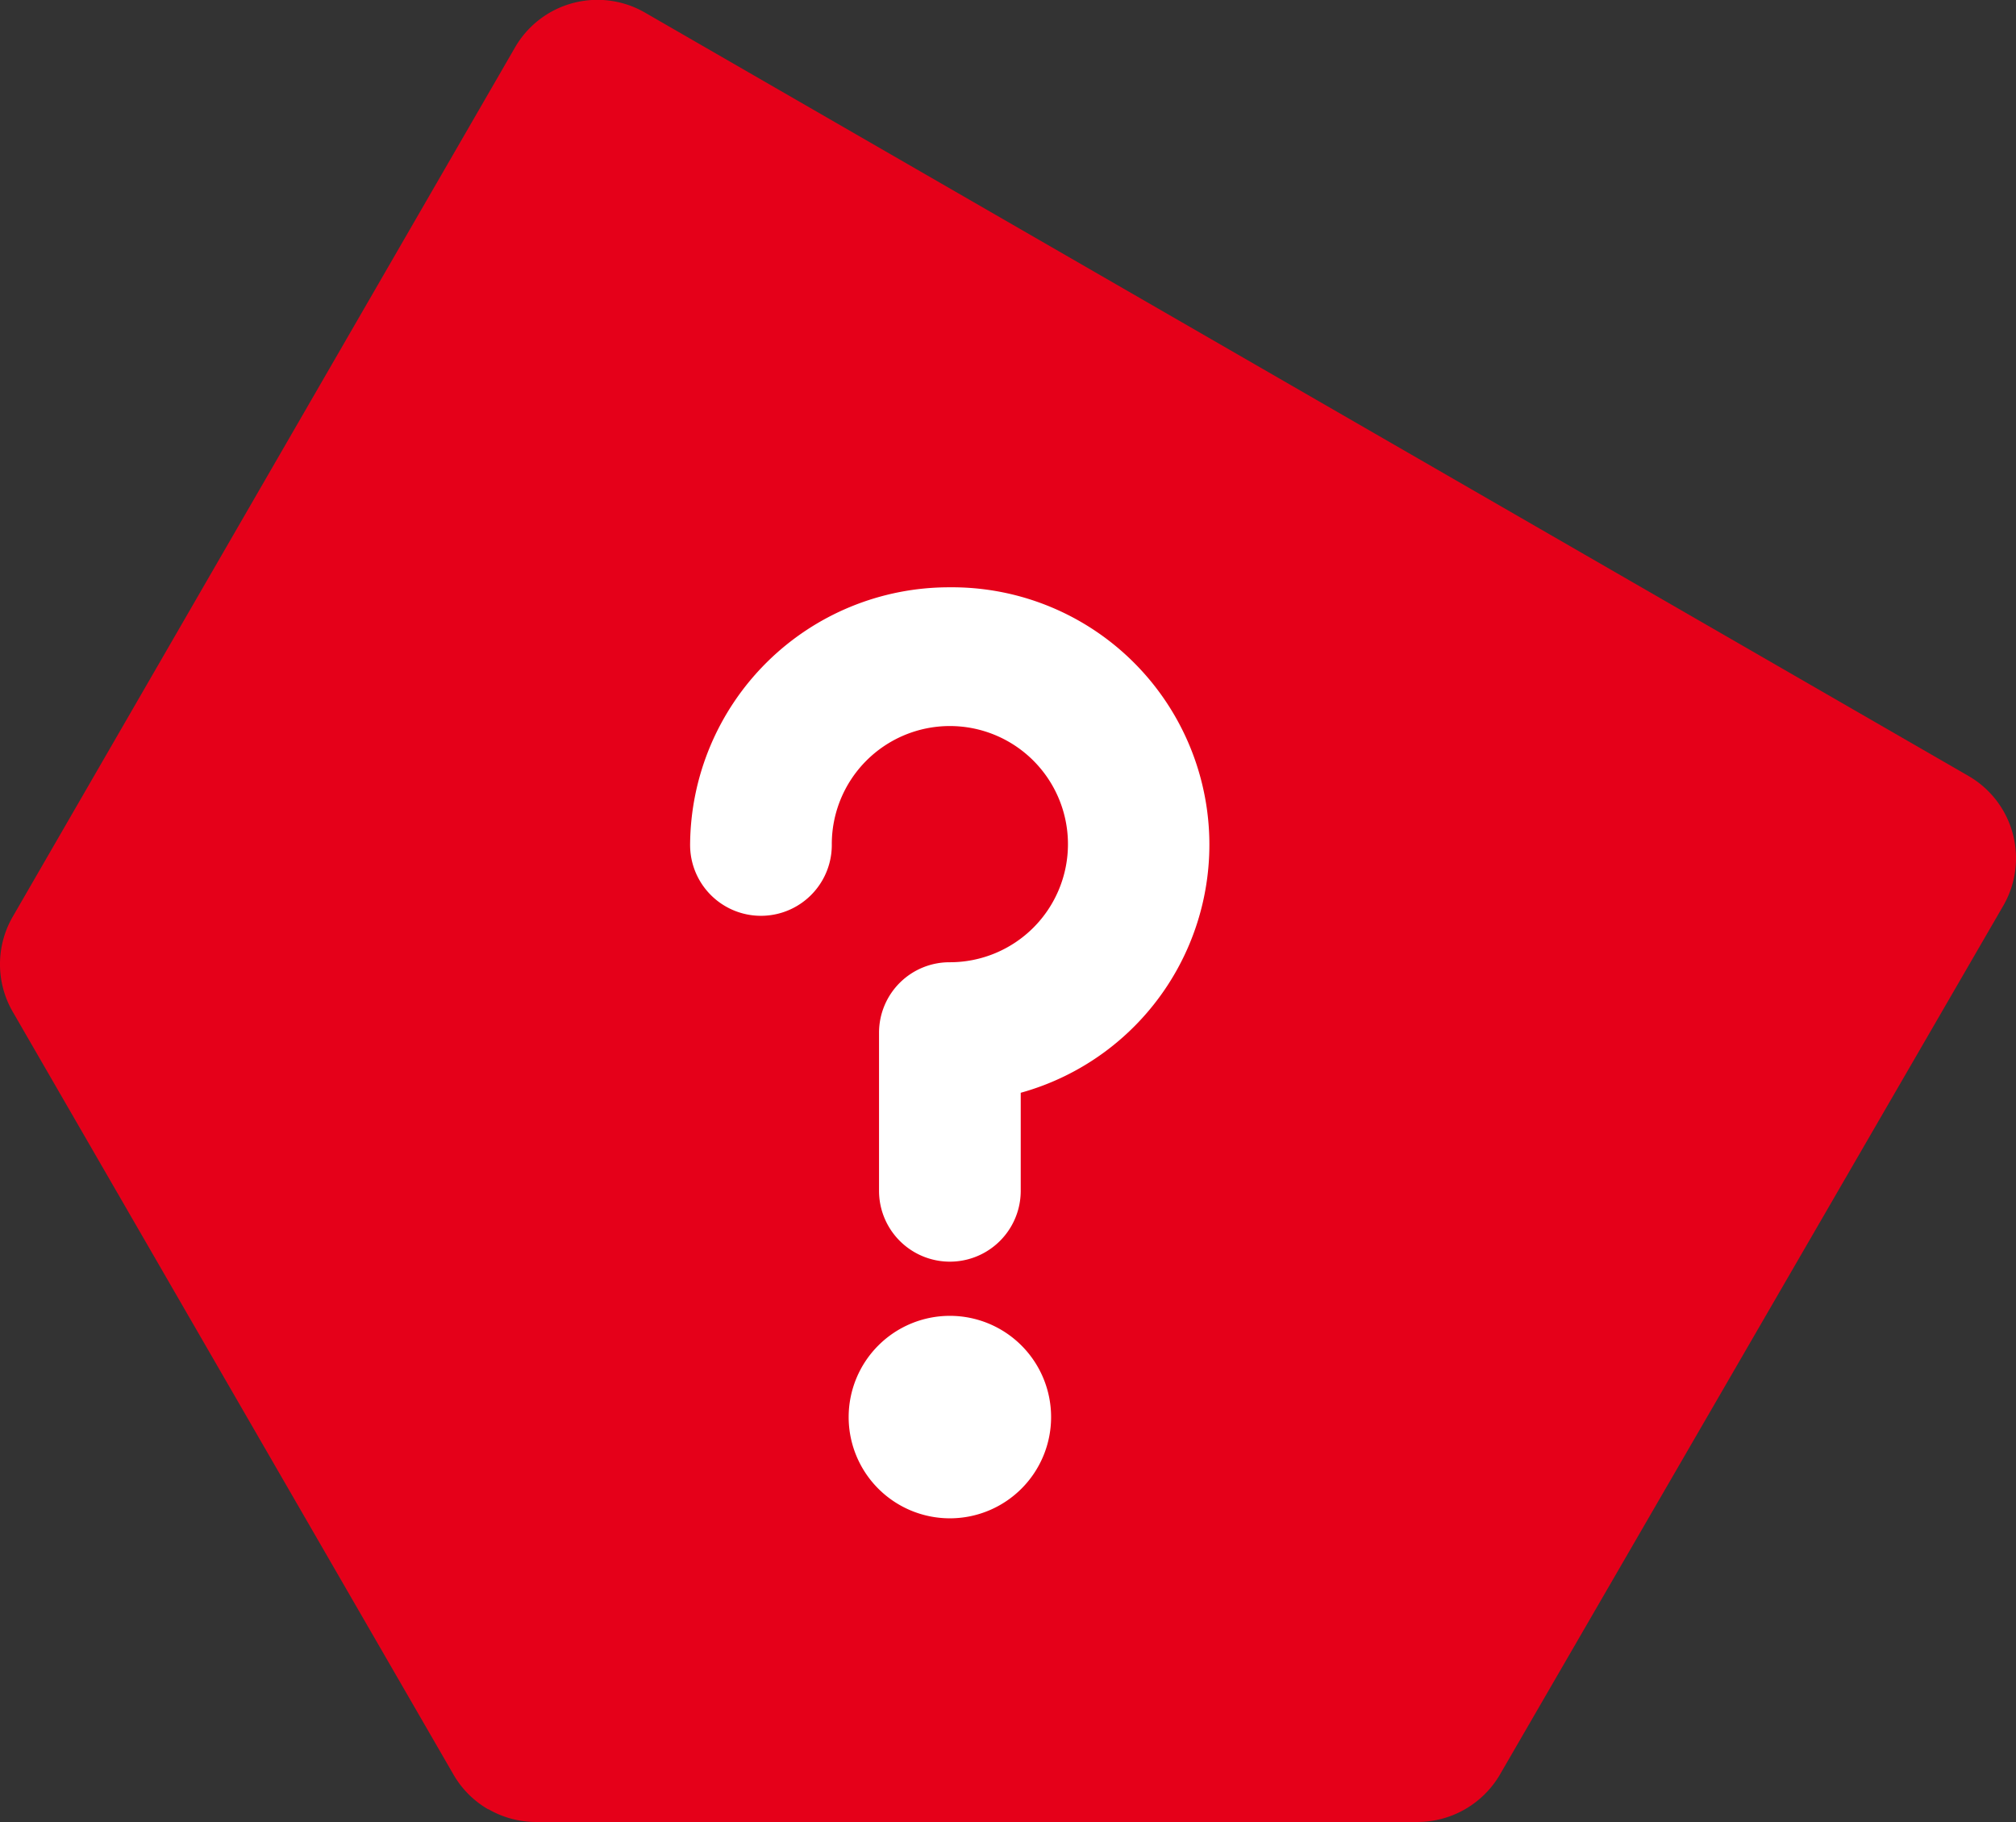 <svg id="Component_107_1" data-name="Component 107 – 1" xmlns="http://www.w3.org/2000/svg" width="42.683" height="38.574" viewBox="0 0 42.683 38.574">
  <rect x="0" y="0" width="42.683" height="38.574" fill="#333333" stroke="none"/>
  <path id="Path_114" data-name="Path 114" d="M122.351,121a2.006,2.006,0,0,1-.737-.737l-9.331-16.146a2.011,2.011,0,0,1,0-2.014l10.634-18.4a2.014,2.014,0,0,1,2.752-.737l28.018,16.157a2.01,2.01,0,0,1,.737,2.753l-10.653,18.385a2.024,2.024,0,0,1-1.747,1.006l-18.662,0a2.011,2.011,0,0,1-1.011-.272" transform="translate(-112.013 -82.699)" fill="#e50019"/>
  <g id="help-sing" transform="translate(14.611 12.432)">
    <path id="Path_115" data-name="Path 115" d="M110.341,0a5.483,5.483,0,0,0-5.5,5.454,1.5,1.5,0,0,0,3,0,2.5,2.5,0,1,1,2.5,2.483,1.492,1.492,0,0,0-1.5,1.485v3.353a1.5,1.5,0,0,0,3,0V10.7a5.449,5.449,0,0,0-1.5-10.7Z" transform="translate(-104.841)" fill="#fff"/>
    <path id="Path_116" data-name="Path 116" d="M188.99,373.7a2.143,2.143,0,1,0,2.143,2.144A2.143,2.143,0,0,0,188.99,373.7Z" transform="translate(-183.49 -358.278)" fill="#fff"/>
  </g>
</svg>
